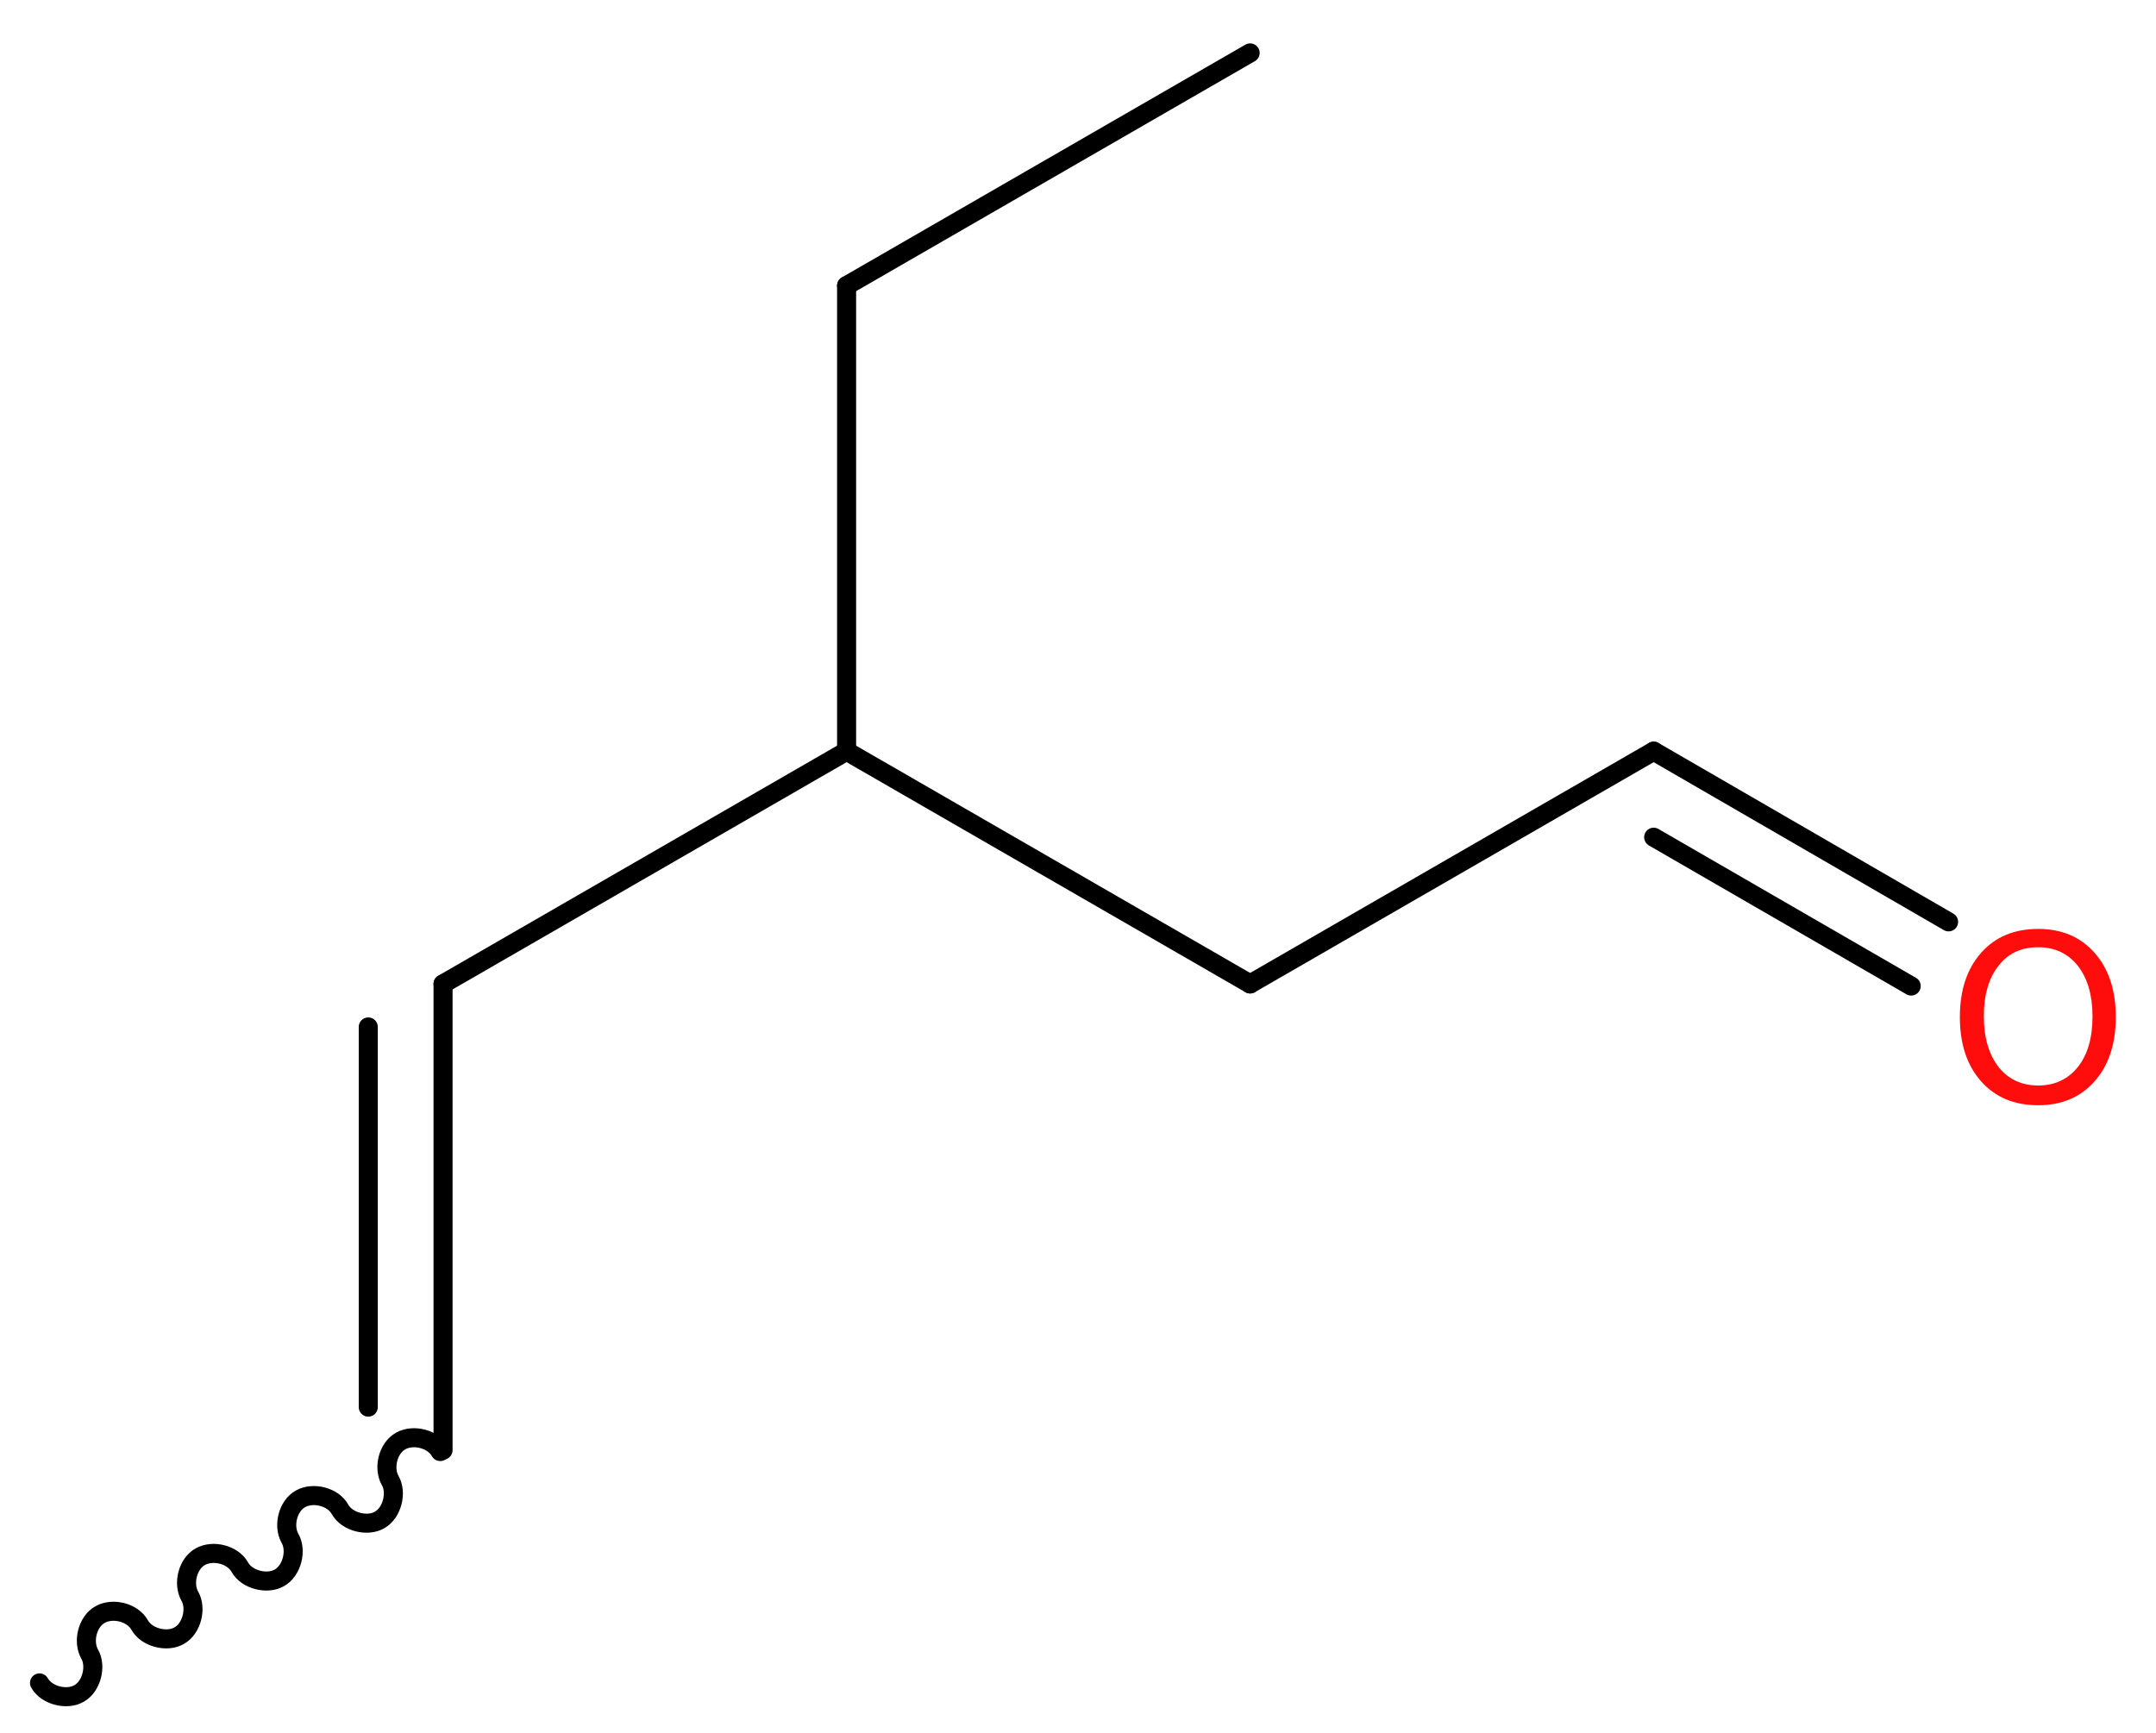 <?xml version='1.0' encoding='UTF-8'?>
<!DOCTYPE svg PUBLIC "-//W3C//DTD SVG 1.1//EN" "http://www.w3.org/Graphics/SVG/1.1/DTD/svg11.dtd">
<svg version='1.2' xmlns='http://www.w3.org/2000/svg' xmlns:xlink='http://www.w3.org/1999/xlink' width='30.56mm' height='24.57mm' viewBox='0 0 30.56 24.57'>
  <desc>Generated by the Chemistry Development Kit (http://github.com/cdk)</desc>
  <g stroke-linecap='round' stroke-linejoin='round' stroke='#000000' stroke-width='.27' fill='#FF0D0D'>
    <rect x='.0' y='.0' width='31.0' height='25.0' fill='#FFFFFF' stroke='none'/>
    <g id='mol1' class='mol'>
      <path id='mol1bnd1' class='bond' d='M.56 23.86c.1 .18 .39 .25 .56 .15c.18 -.1 .25 -.39 .15 -.56c-.1 -.18 -.03 -.46 .15 -.56c.18 -.1 .46 -.03 .56 .15c.1 .18 .39 .25 .56 .15c.18 -.1 .25 -.39 .15 -.56c-.1 -.18 -.03 -.46 .15 -.56c.18 -.1 .46 -.03 .56 .15c.1 .18 .39 .25 .56 .15c.18 -.1 .25 -.39 .15 -.56c-.1 -.18 -.03 -.46 .15 -.56c.18 -.1 .46 -.03 .56 .15c.1 .18 .39 .25 .56 .15c.18 -.1 .25 -.39 .15 -.56c-.1 -.18 -.03 -.46 .15 -.56c.18 -.1 .46 -.03 .56 .15' fill='none' stroke='#000000' stroke-width='.27'/>
      <g id='mol1bnd2' class='bond'>
        <line x1='6.28' y1='20.56' x2='6.28' y2='13.95'/>
        <line x1='5.22' y1='19.95' x2='5.22' y2='14.56'/>
      </g>
      <line id='mol1bnd3' class='bond' x1='6.28' y1='13.95' x2='12.0' y2='10.65'/>
      <line id='mol1bnd4' class='bond' x1='12.0' y1='10.65' x2='12.0' y2='4.05'/>
      <line id='mol1bnd5' class='bond' x1='12.0' y1='4.05' x2='17.72' y2='.75'/>
      <line id='mol1bnd6' class='bond' x1='12.0' y1='10.65' x2='17.72' y2='13.95'/>
      <line id='mol1bnd7' class='bond' x1='17.72' y1='13.95' x2='23.44' y2='10.65'/>
      <g id='mol1bnd8' class='bond'>
        <line x1='23.44' y1='10.65' x2='27.62' y2='13.07'/>
        <line x1='23.44' y1='11.87' x2='27.09' y2='13.98'/>
      </g>
      <path id='mol1atm9' class='atom' d='M28.89 13.43q-.36 .0 -.56 .26q-.21 .26 -.21 .72q.0 .45 .21 .72q.21 .26 .56 .26q.35 .0 .56 -.26q.21 -.26 .21 -.72q.0 -.45 -.21 -.72q-.21 -.26 -.56 -.26zM28.89 13.17q.5 .0 .8 .34q.3 .34 .3 .91q.0 .57 -.3 .91q-.3 .34 -.8 .34q-.51 .0 -.81 -.34q-.3 -.34 -.3 -.91q.0 -.57 .3 -.91q.3 -.34 .81 -.34z' stroke='none'/>
    </g>
  </g>
</svg>
